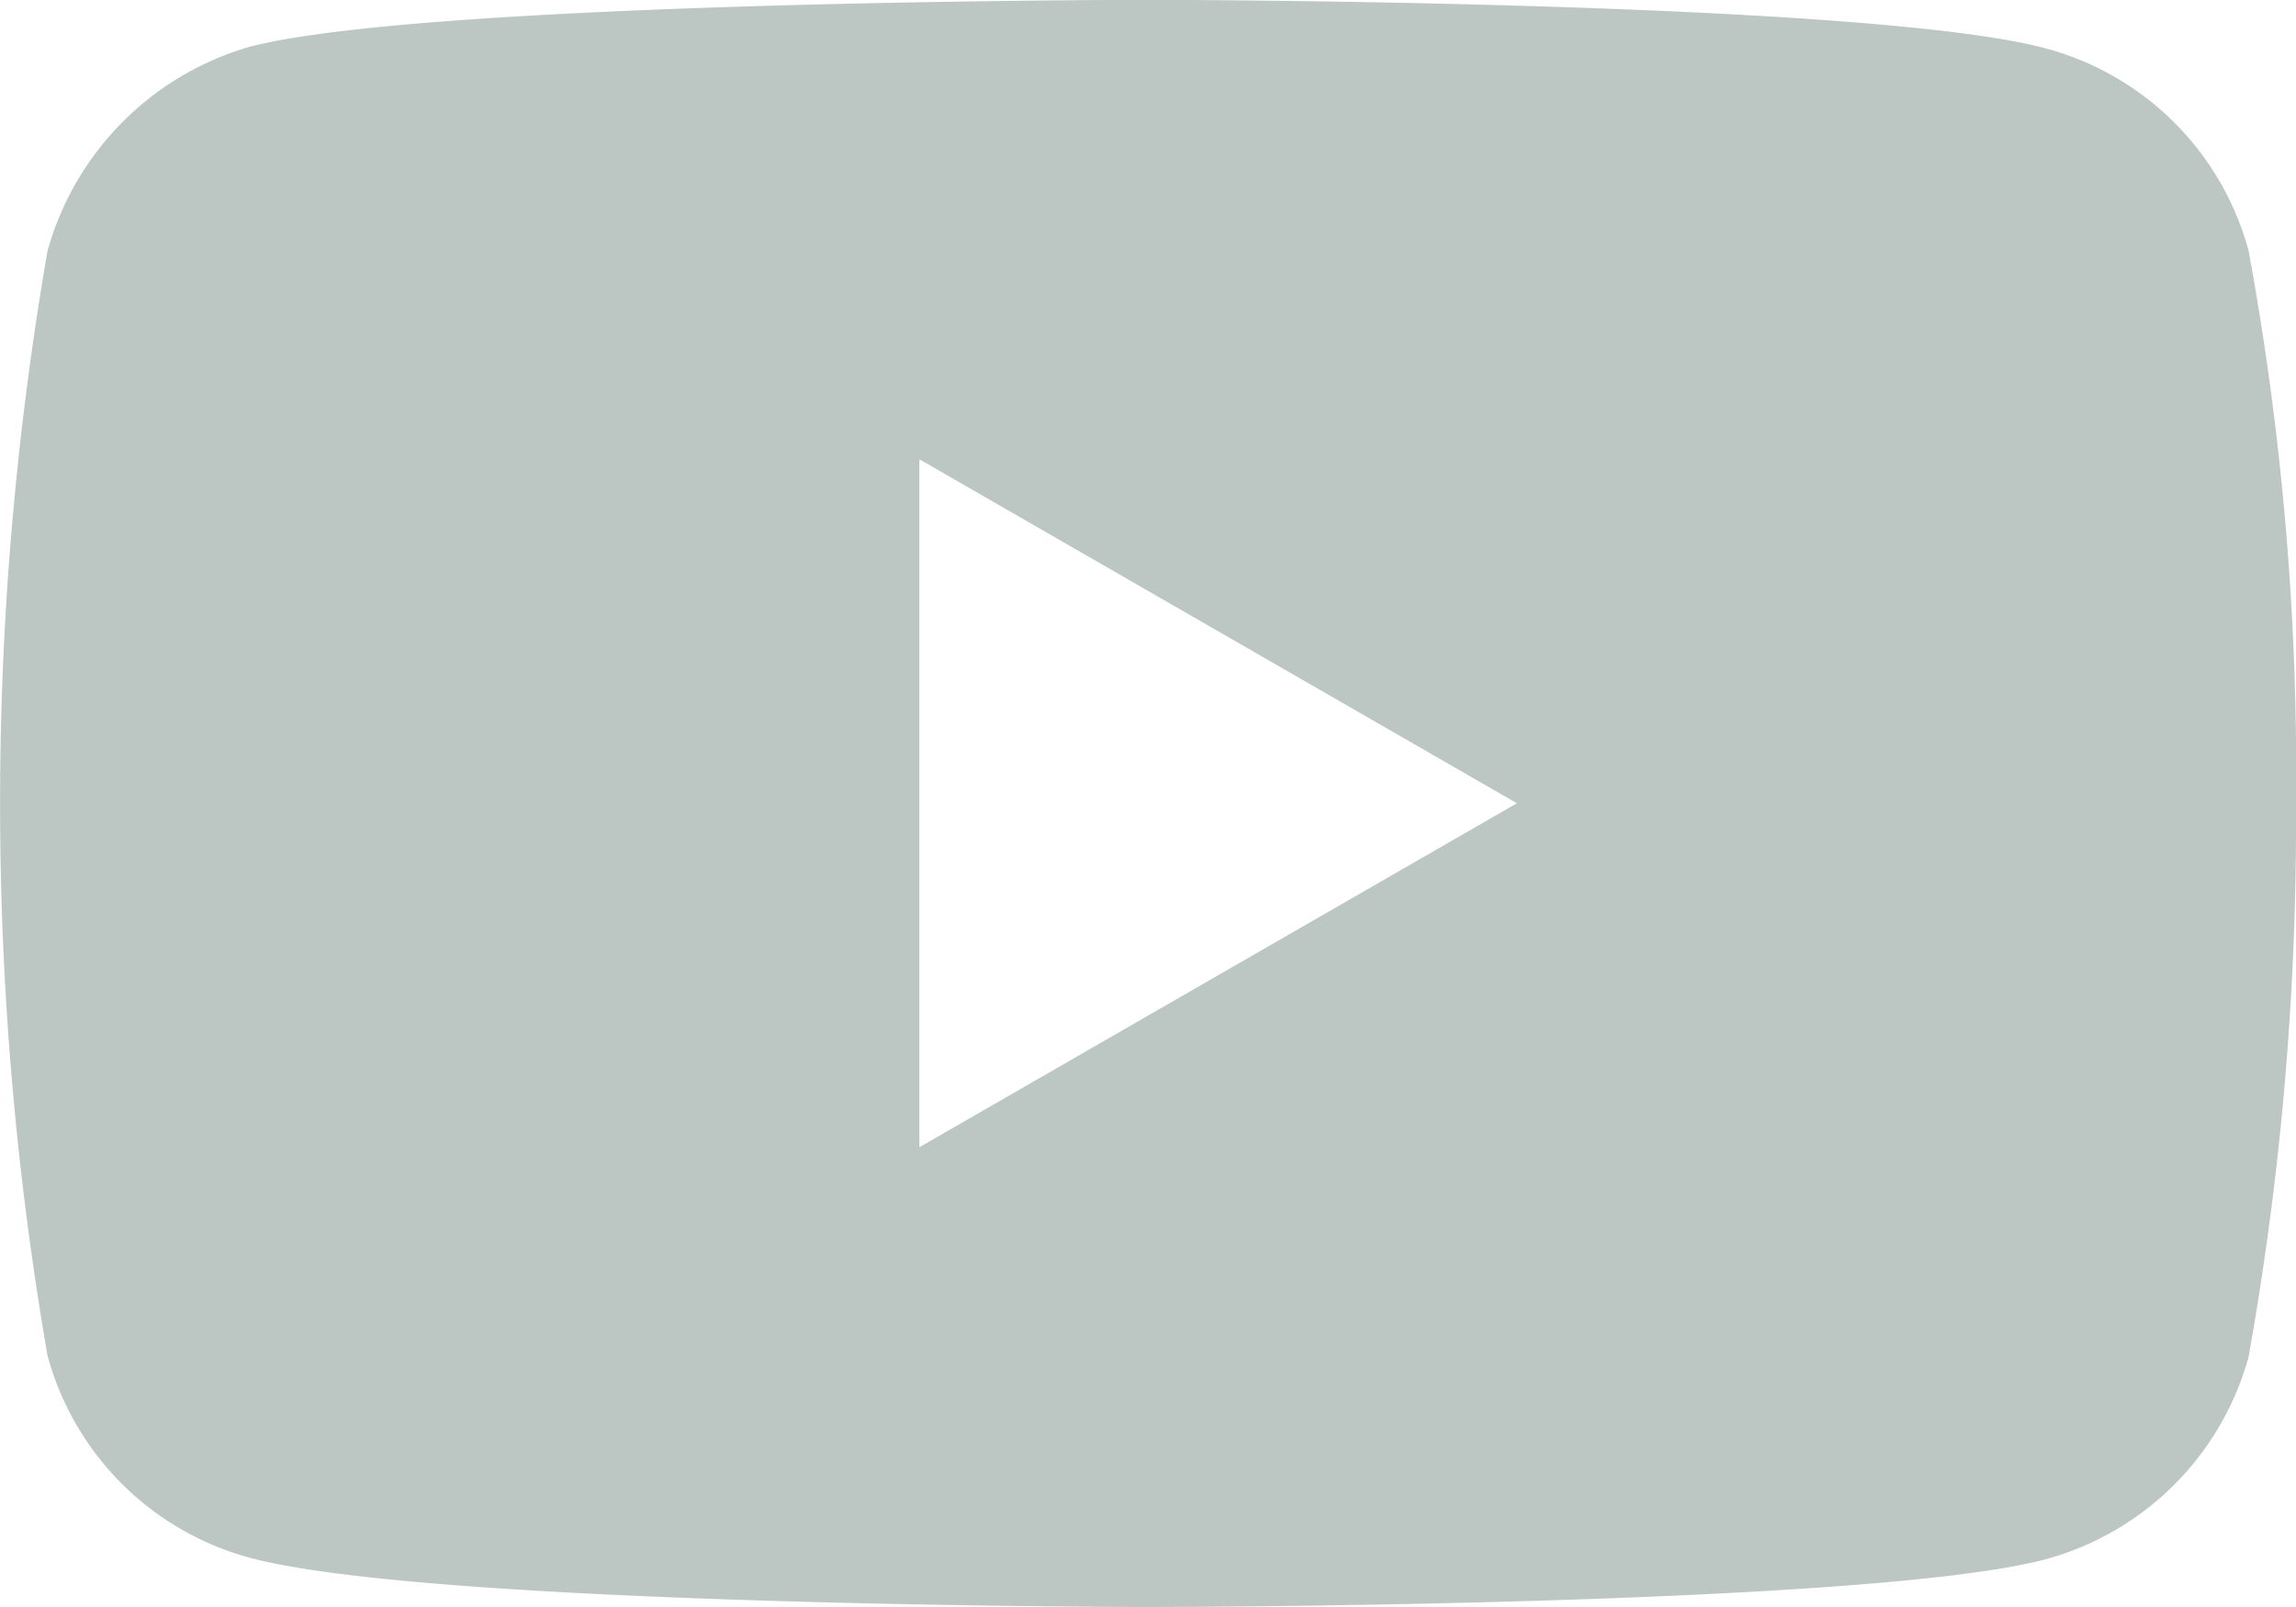 <svg xmlns="http://www.w3.org/2000/svg" width="28.283" height="19.801" viewBox="0 0 28.283 19.801"><g transform="translate(0.002 -0.002)"><path d="M17006.139,19061.8c-.088,0-8.855-.008-11.064-.607a3.537,3.537,0,0,1-2.492-2.492,39.914,39.914,0,0,1,0-13.605,3.627,3.627,0,0,1,2.492-2.518c2.186-.57,10.977-.578,11.064-.578s8.885.008,11.066.6a3.537,3.537,0,0,1,2.492,2.492,35.532,35.532,0,0,1,.584,6.826,37.533,37.533,0,0,1-.584,6.8,3.564,3.564,0,0,1-2.492,2.492C17015.023,19061.795,17006.227,19061.8,17006.139,19061.8Zm-2.816-14.141h0v8.477l7.361-4.238-7.361-4.238Z" transform="translate(-16992 -19042)" fill="#bcc6c3"/></g></svg>